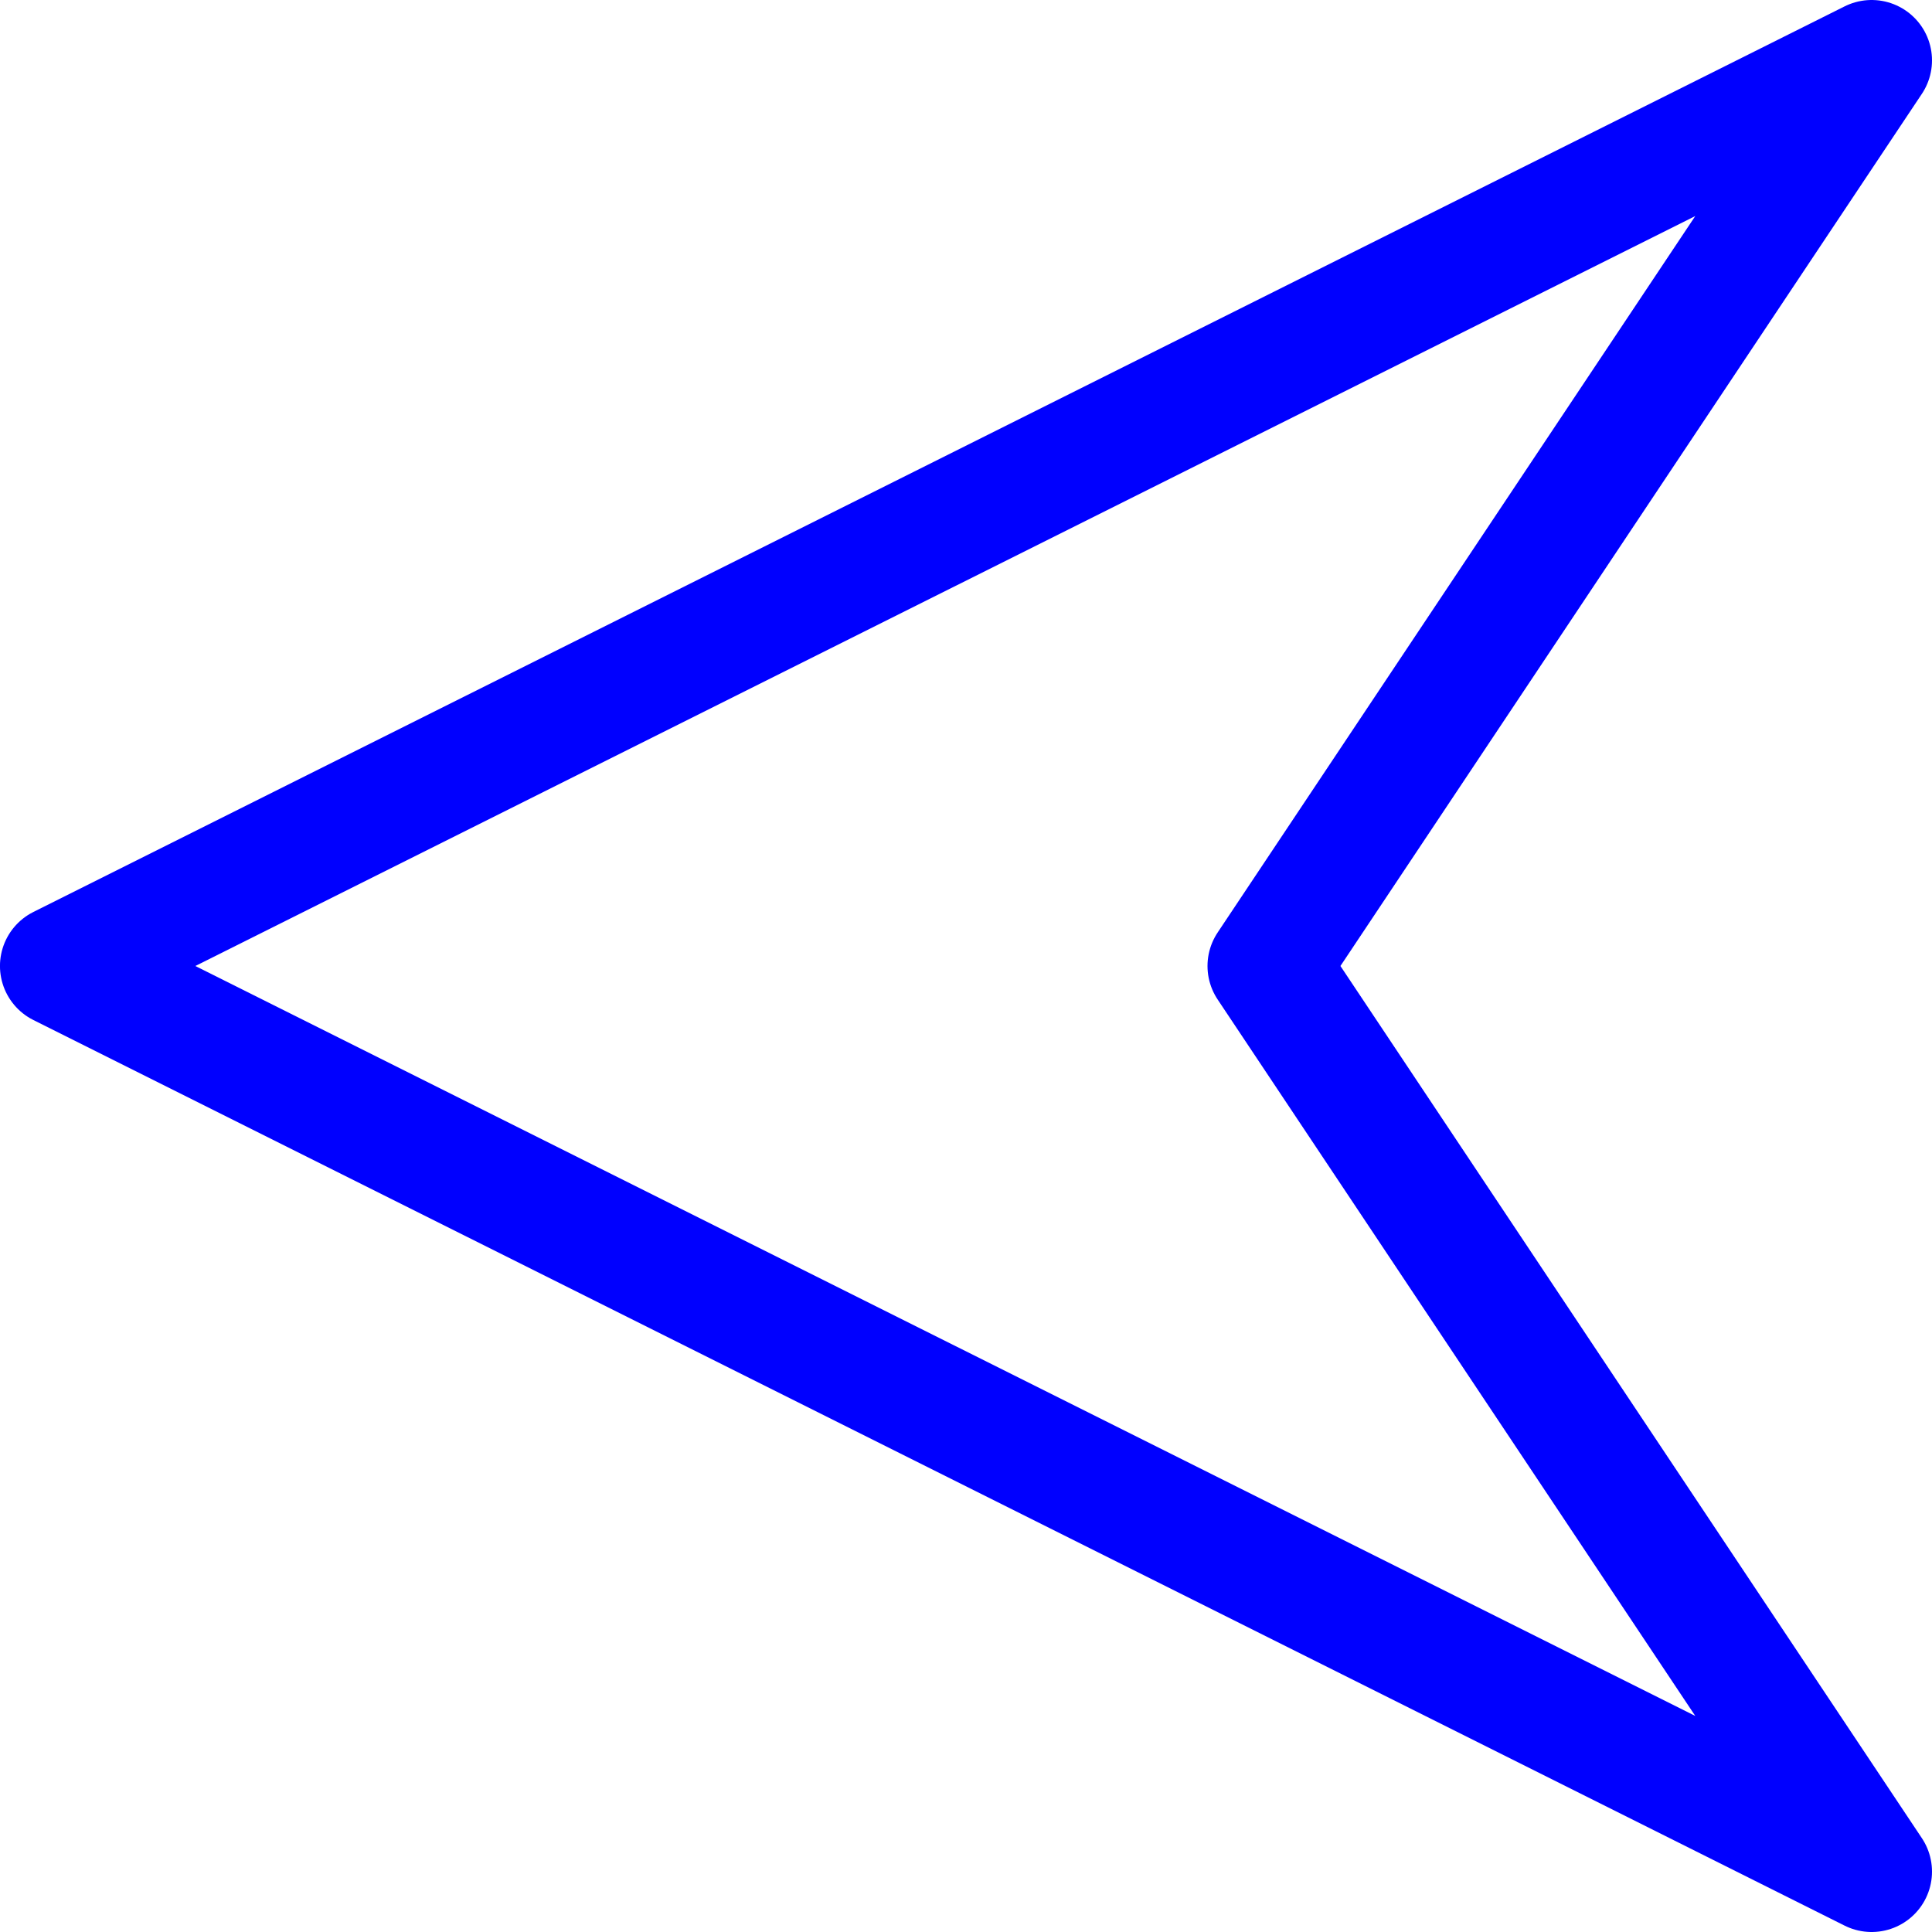 <?xml version="1.0" encoding="UTF-8" standalone="no"?>
<svg
   xmlns:dc="http://purl.org/dc/elements/1.1/"
   xmlns:cc="http://creativecommons.org/ns#"
   xmlns:rdf="http://www.w3.org/1999/02/22-rdf-syntax-ns#"
   xmlns:svg="http://www.w3.org/2000/svg"
   xmlns="http://www.w3.org/2000/svg"
   height="64"
   width="64"
   version="1.0"
   viewBox="0 0 64 64"
   id="svg2">
  <defs
     id="defs8253" />
  <g
     transform="translate(-136,-144.36)"
     id="layer1">
    <path
       d="m 198,206.36 -60.001,-30 60.001,-30 -20,30 z"
       style="fill:none;fill-rule:evenodd;stroke:#0000ff;stroke-width:4;stroke-linecap:round;stroke-linejoin:round"
       id="path5478" />
  </g>
</svg>
